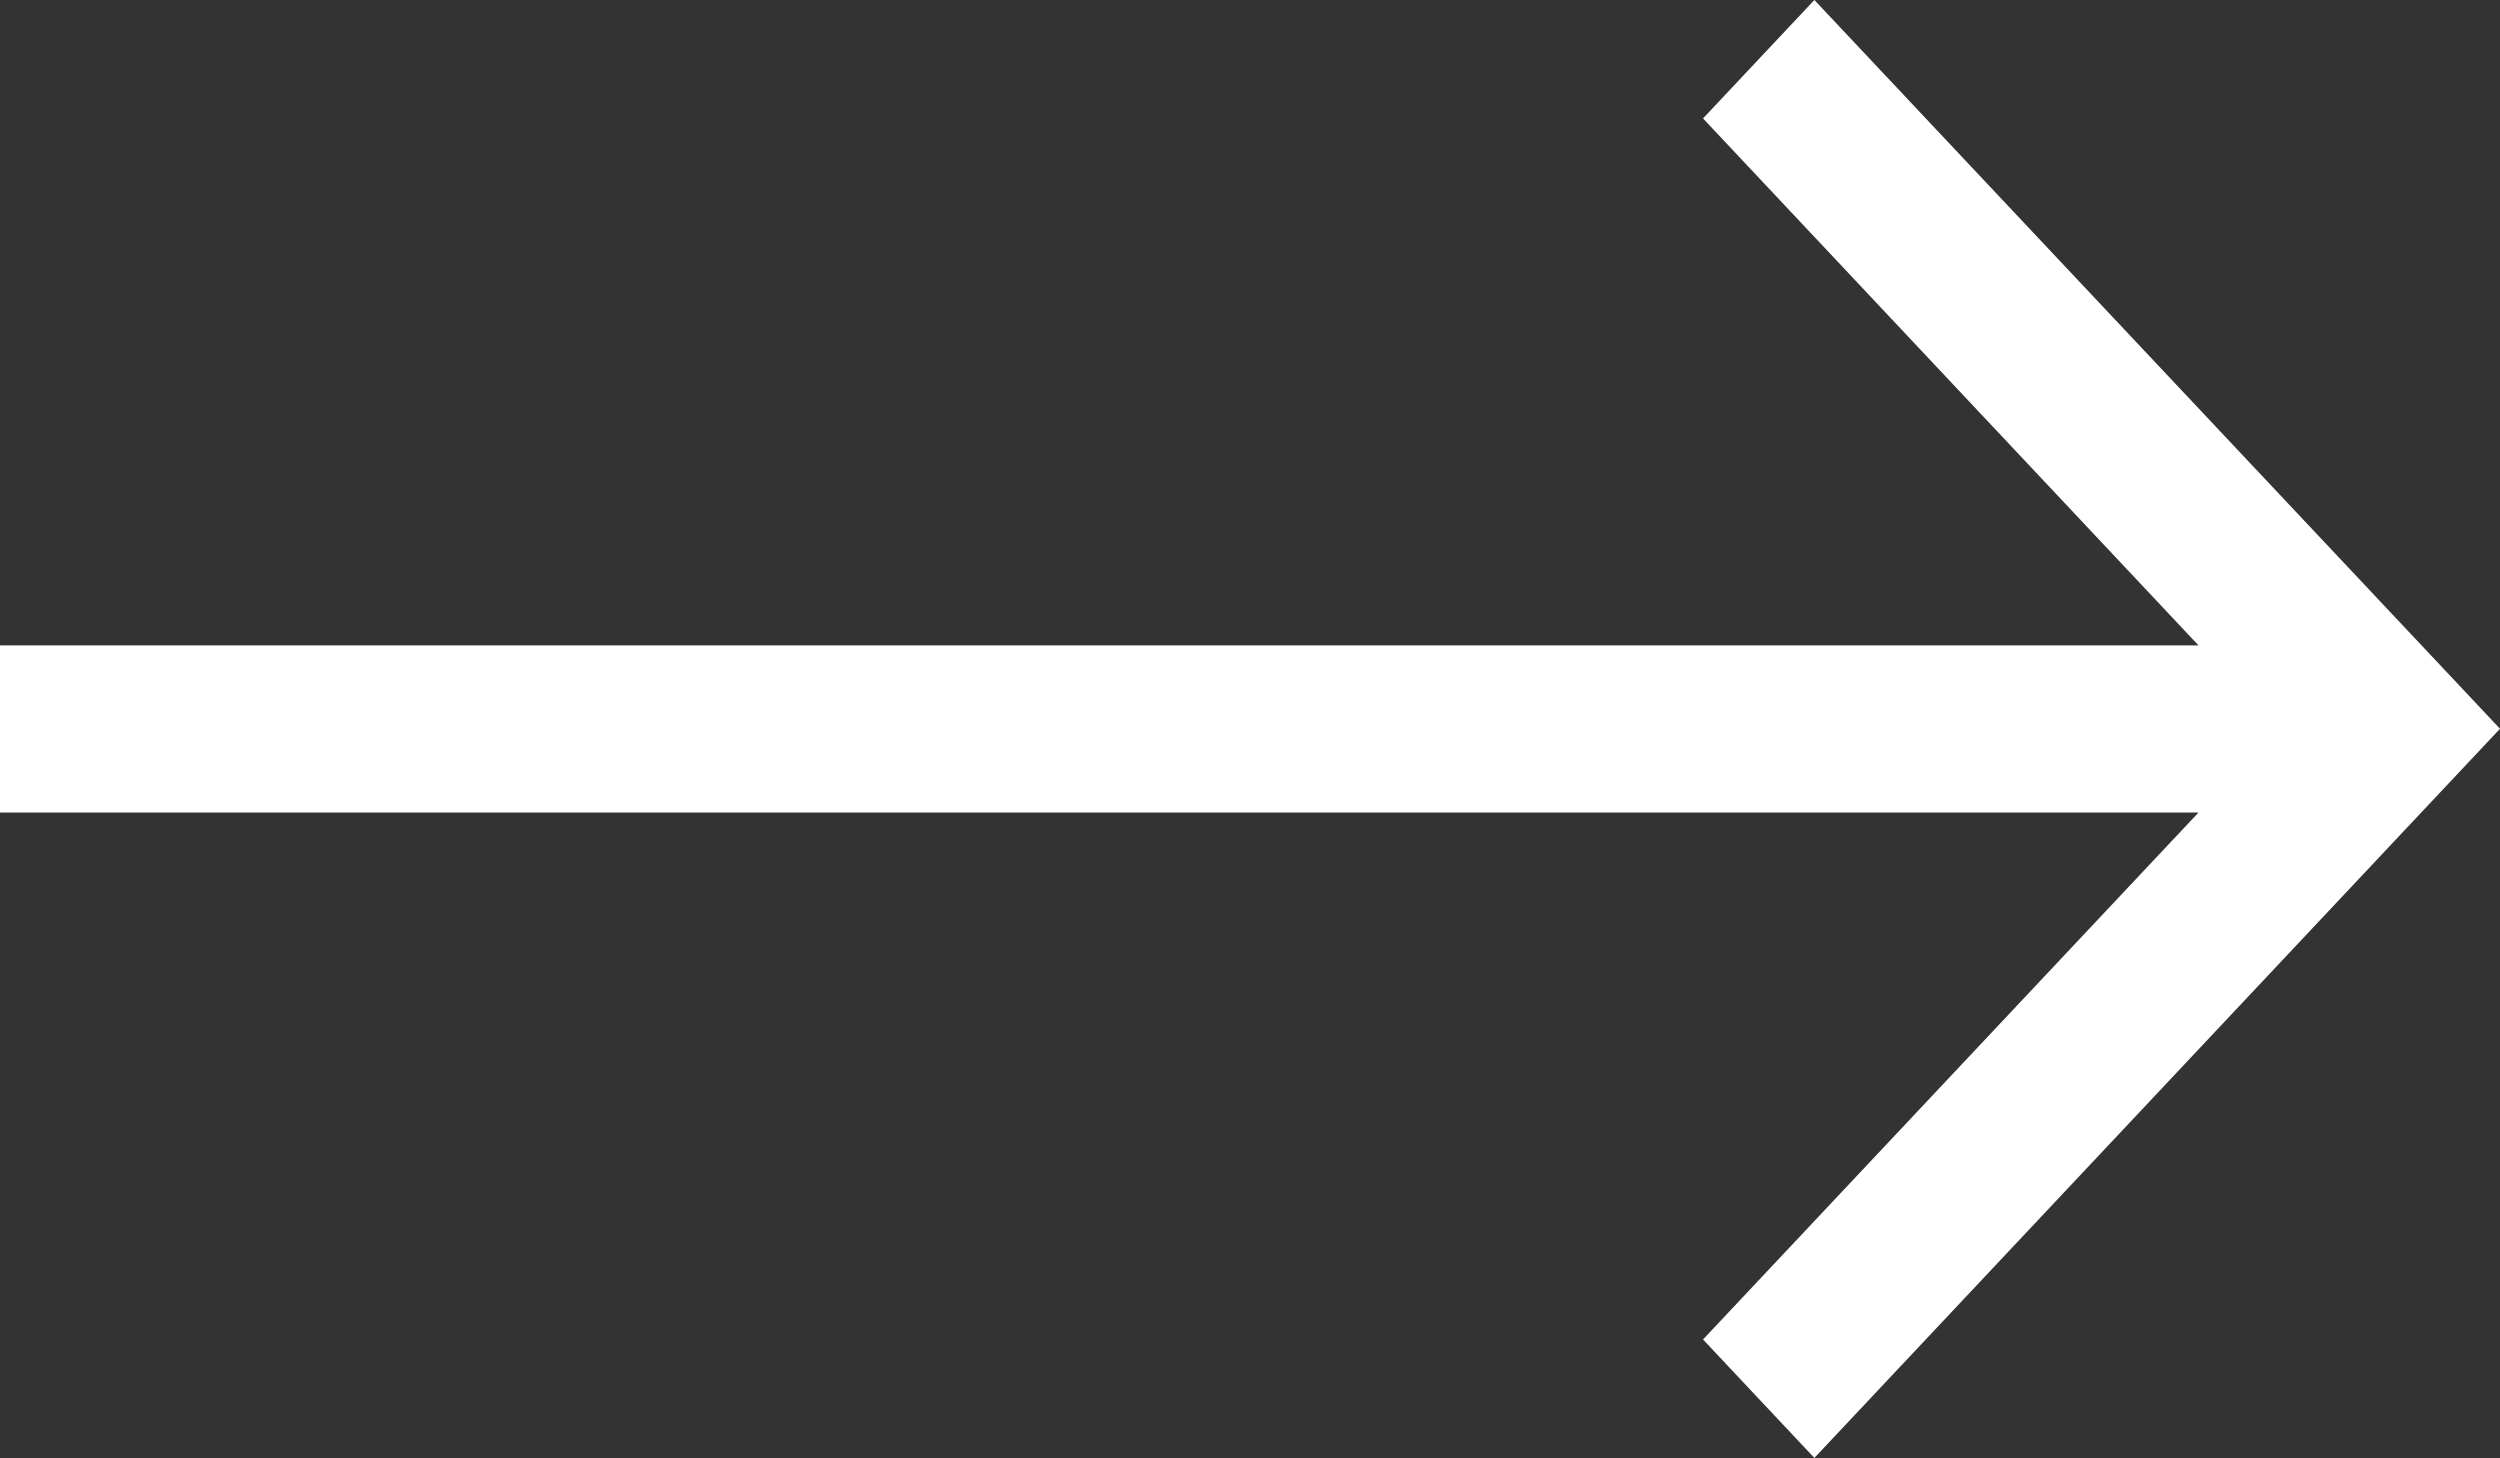 <svg xmlns="http://www.w3.org/2000/svg" width="24" height="14" viewBox="0 0 24 14">
  <rect x="0" y="0" width="24" height="14" fill="#333333" stroke="none"/>
  <path id="right" d="M17.418,107.5l-1.069,1.137,4.757,5.059H0V115.3H21.106l-4.757,5.059,1.069,1.137,6.582-7Z" transform="translate(0 -107.5)" fill="#fff"/>
</svg>
